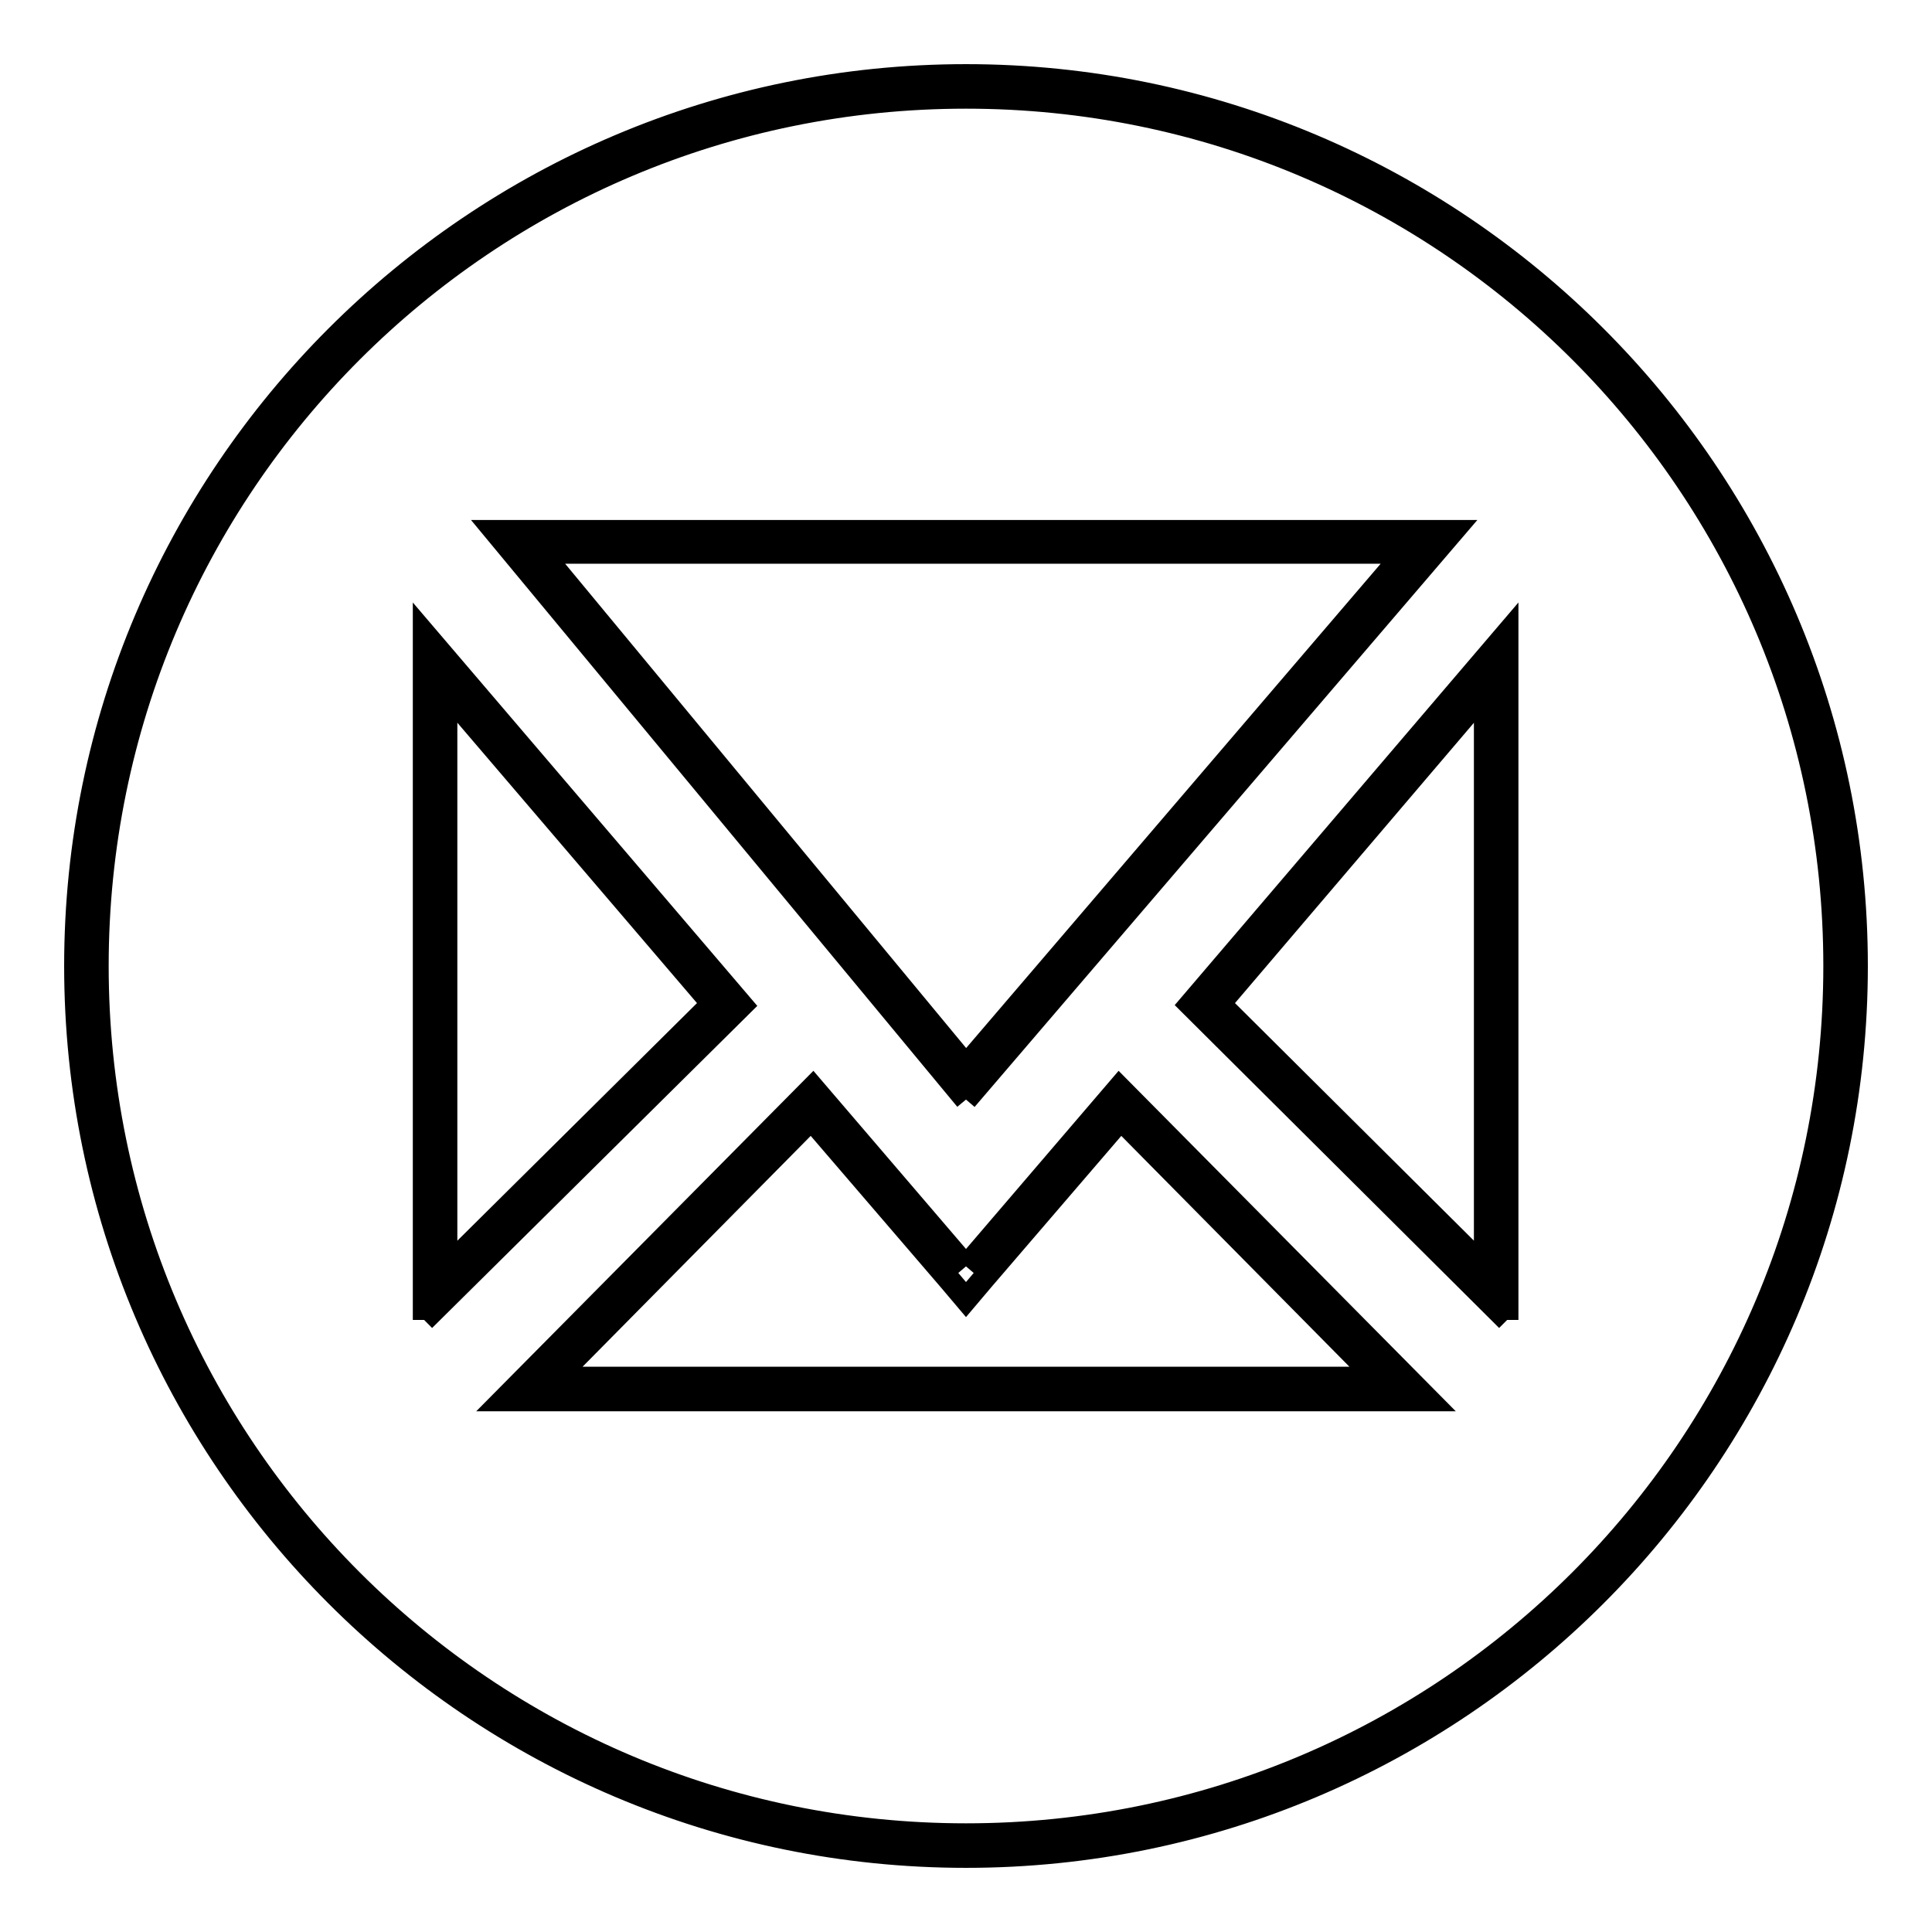 <?xml version="1.0" encoding="utf-8"?>
<!-- Svg Vector Icons : http://www.onlinewebfonts.com/icon -->
<!DOCTYPE svg PUBLIC "-//W3C//DTD SVG 1.1//EN" "http://www.w3.org/Graphics/SVG/1.1/DTD/svg11.dtd">
<svg version="1.1" xmlns="http://www.w3.org/2000/svg" xmlns:xlink="http://www.w3.org/1999/xlink" x="0px" y="0px" viewBox="0 0 256 256" enable-background="new 0 0 256 256" xml:space="preserve">
<g><g><path stroke-width="3" fill-opacity="0" stroke="#000000"  d="M128,12.9c63.6,0,115.1,51.5,115.1,115.1c0,63.6-51.5,115.1-115.1,115.1c-63.6,0-115.1-51.5-115.1-115.1C12.9,64.4,64.4,12.9,128,12.9 M128,145.7l64.5-75.3l-126.9,0L128,145.7 M56.2,174.9l42.1-41.7L56.2,83.9c0,0.3,0,0.6,0,0.9V174.9 M199.7,174.9v-91l-42,49.2L199.7,174.9 M128,167.8l-20.3-23.7l-41,41.4h122.6l-41-41.4L128,167.8 M128,10C62.9,10,10,62.9,10,128c0,65.1,52.9,118,118,118c65.1,0,118-52.9,118-118C246,62.9,193.1,10,128,10L128,10z M128,141.2l-56.3-68l114.5,0L128,141.2L128,141.2z M59.1,168V91.7L94.4,133L59.1,168L59.1,168z M161.6,133l35.2-41.3V168L161.6,133L161.6,133z M128,172.2l2.2-2.6l18.3-21.3l33.9,34.3H73.6l33.9-34.3l18.3,21.3L128,172.2L128,172.2z"/></g></g>
</svg>